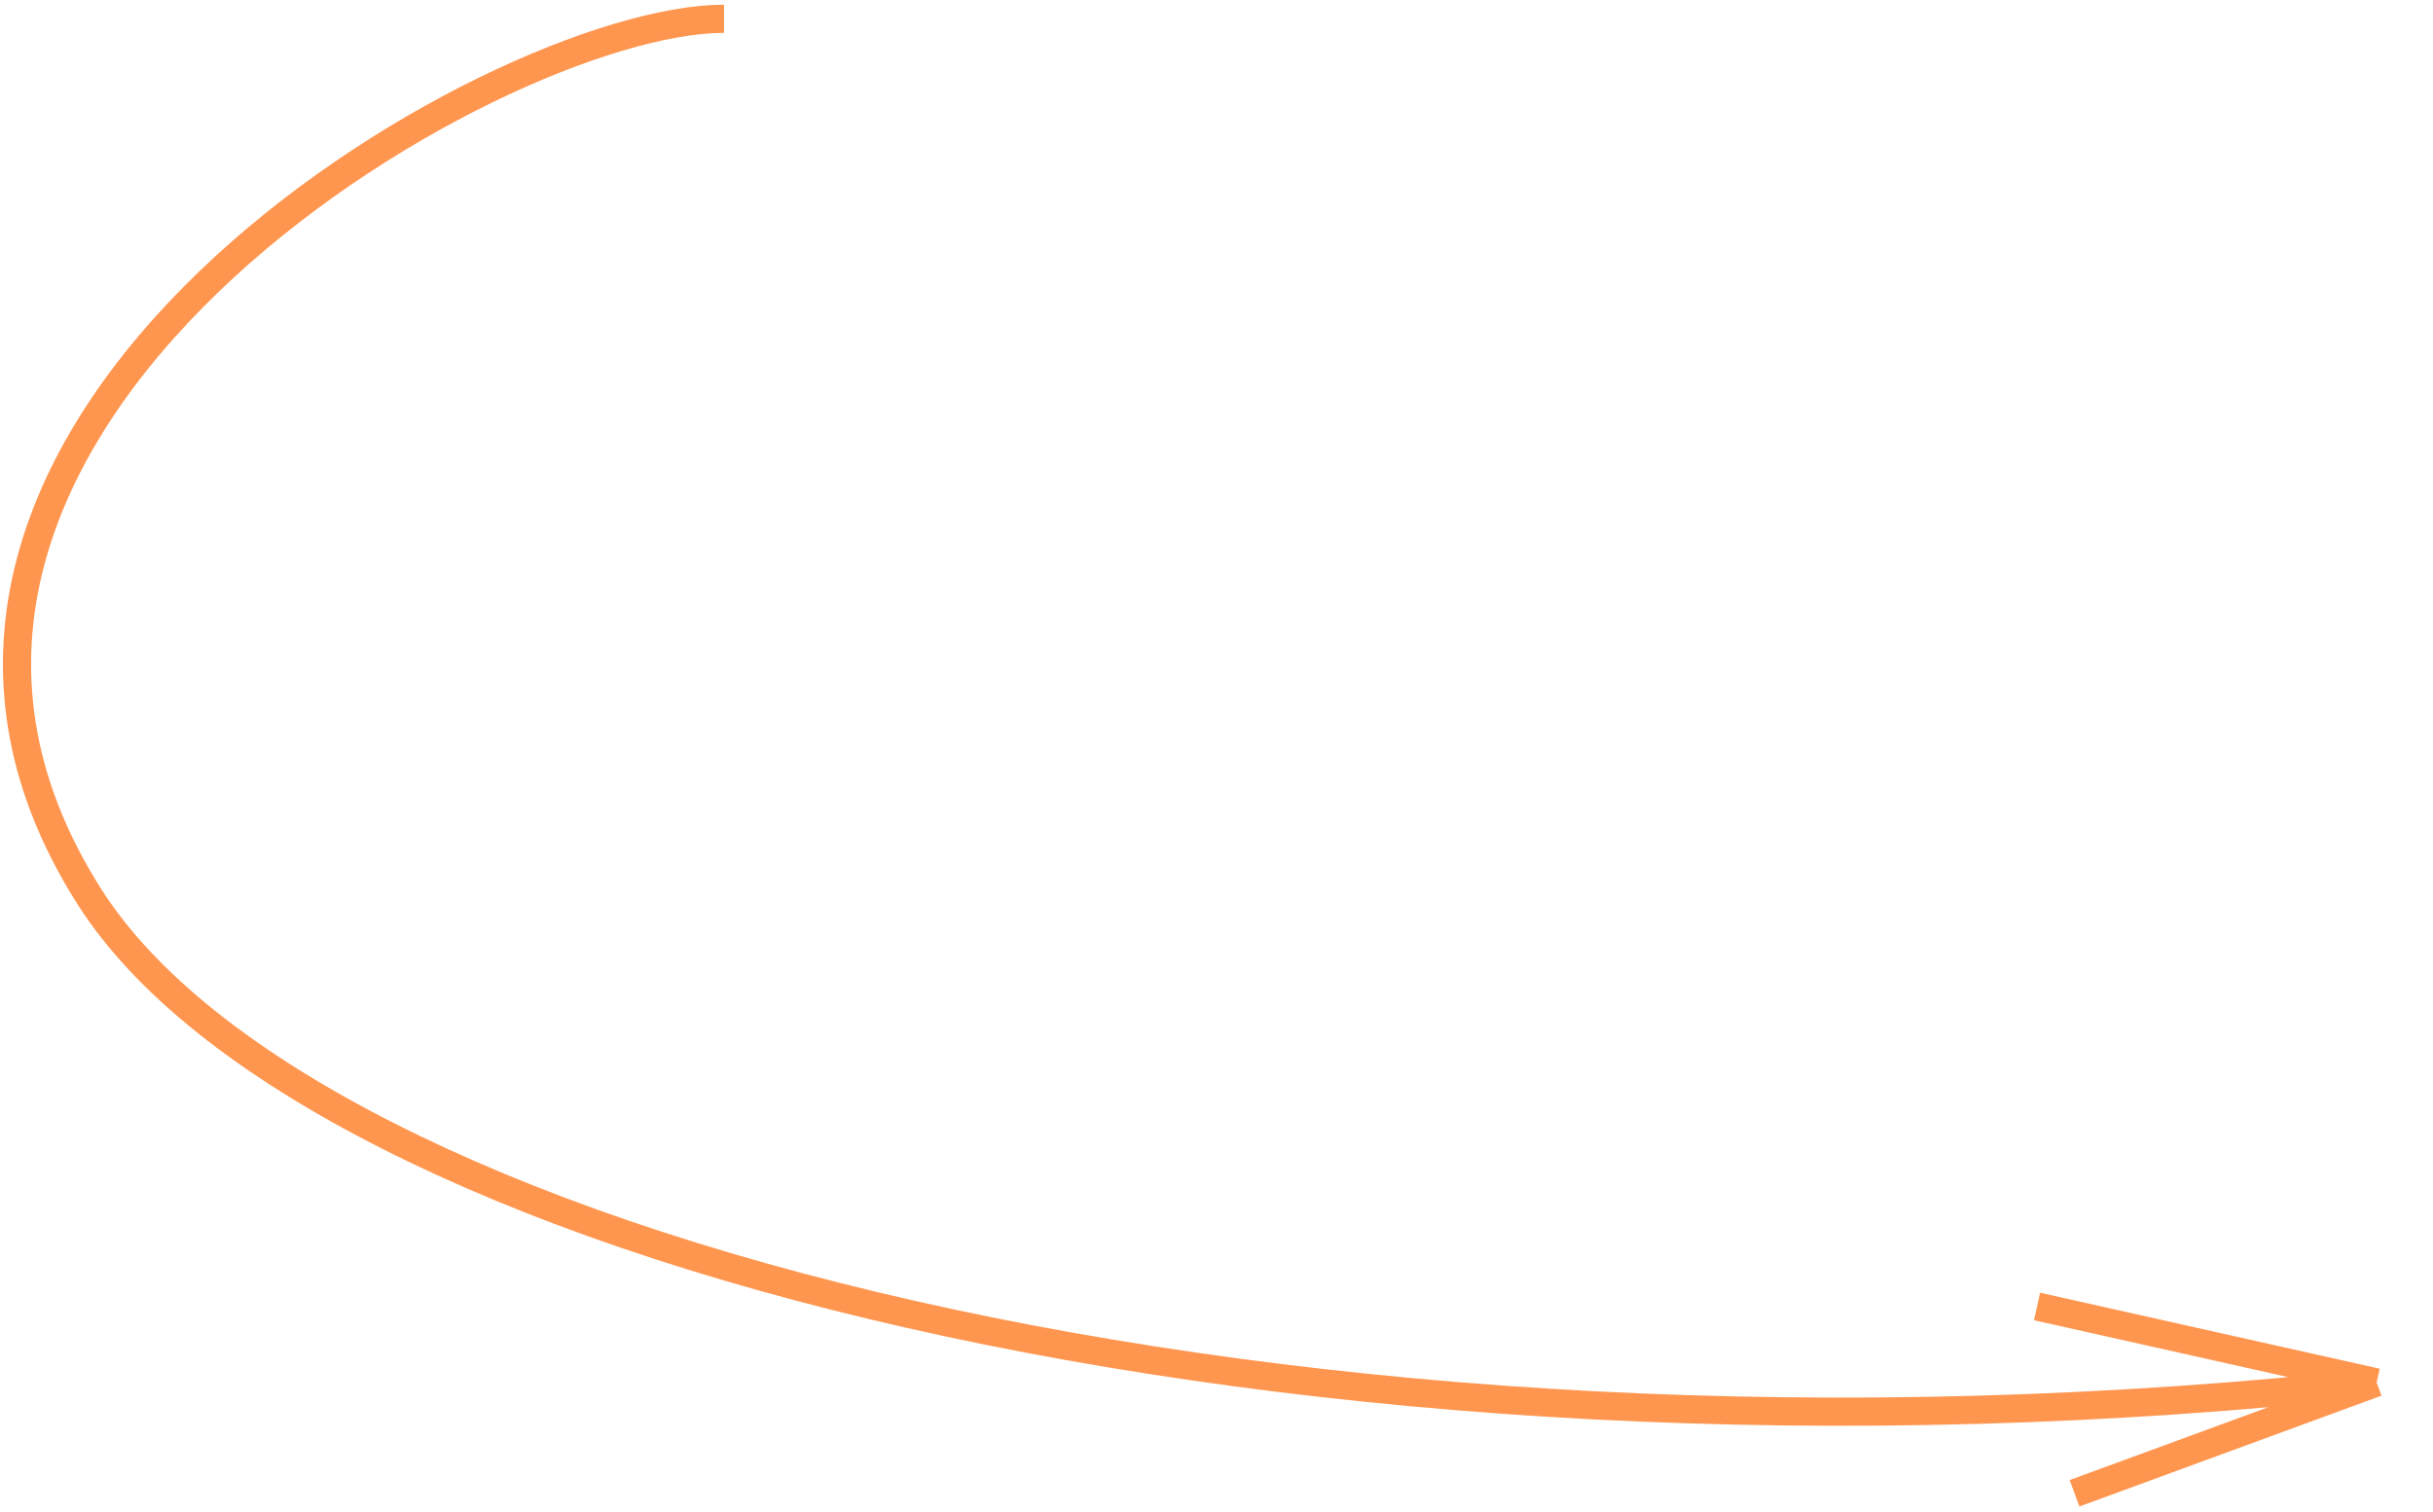 <?xml version="1.0" encoding="UTF-8"?> <svg xmlns="http://www.w3.org/2000/svg" width="259" height="161" viewBox="0 0 259 161" fill="none"><path d="M77.073 2C52.465 2 -22.123 45.594 9.495 95.443C33 132.5 137.943 159.797 253 147.2M253 147.2L216.85 139.111M253 147.2L220.84 159" stroke="#FF964F" stroke-width="3"></path></svg> 